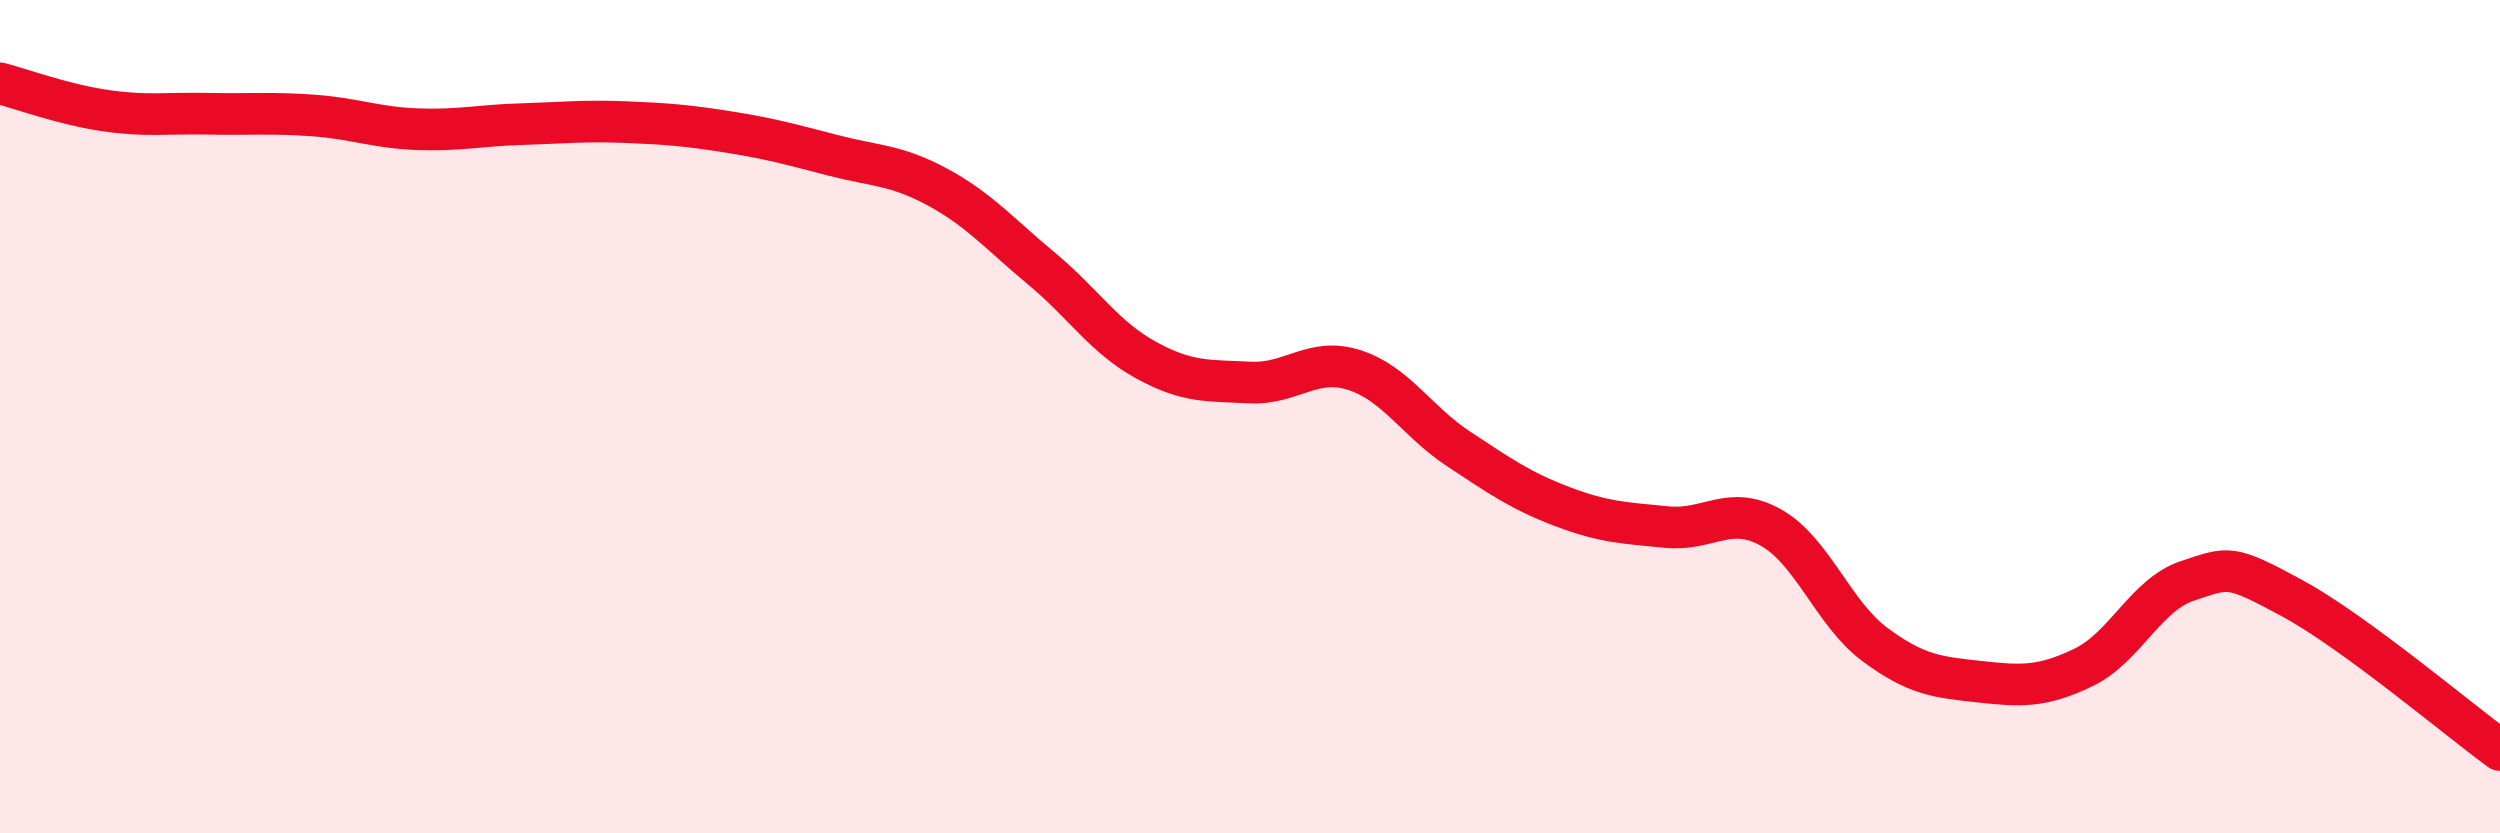 
    <svg width="60" height="20" viewBox="0 0 60 20" xmlns="http://www.w3.org/2000/svg">
      <path
        d="M 0,2 C 0.5,2.13 1.5,2.5 2.5,2.65 C 3.5,2.8 4,2.71 5,2.73 C 6,2.75 6.5,2.7 7.5,2.77 C 8.5,2.84 9,3.06 10,3.1 C 11,3.14 11.5,3.01 12.5,2.98 C 13.5,2.95 14,2.89 15,2.93 C 16,2.97 16.5,3.01 17.5,3.17 C 18.5,3.33 19,3.47 20,3.73 C 21,3.99 21.5,3.95 22.5,4.49 C 23.5,5.03 24,5.62 25,6.45 C 26,7.28 26.5,8.09 27.5,8.64 C 28.5,9.19 29,9.13 30,9.18 C 31,9.23 31.5,8.56 32.5,8.88 C 33.5,9.2 34,10.11 35,10.77 C 36,11.43 36.5,11.78 37.5,12.16 C 38.5,12.54 39,12.55 40,12.65 C 41,12.75 41.5,12.1 42.5,12.66 C 43.5,13.22 44,14.73 45,15.47 C 46,16.21 46.5,16.25 47.5,16.36 C 48.5,16.47 49,16.5 50,16.02 C 51,15.54 51.5,14.27 52.5,13.94 C 53.5,13.61 53.5,13.54 55,14.35 C 56.5,15.16 59,17.27 60,18L60 20L0 20Z"
        fill="#EB0A25"
        opacity="0.1"
        stroke-linecap="round"
        stroke-linejoin="round"
      />
      <path
        d="M 0,2 C 0.5,2.13 1.5,2.5 2.5,2.65 C 3.5,2.8 4,2.71 5,2.73 C 6,2.75 6.5,2.7 7.5,2.77 C 8.5,2.84 9,3.06 10,3.1 C 11,3.14 11.5,3.01 12.5,2.98 C 13.5,2.95 14,2.89 15,2.93 C 16,2.97 16.5,3.01 17.5,3.17 C 18.5,3.33 19,3.47 20,3.73 C 21,3.99 21.5,3.95 22.5,4.49 C 23.5,5.03 24,5.62 25,6.45 C 26,7.28 26.5,8.09 27.5,8.64 C 28.5,9.19 29,9.13 30,9.18 C 31,9.23 31.5,8.56 32.5,8.88 C 33.5,9.2 34,10.11 35,10.77 C 36,11.43 36.5,11.78 37.5,12.16 C 38.5,12.54 39,12.55 40,12.65 C 41,12.75 41.5,12.1 42.5,12.66 C 43.5,13.22 44,14.73 45,15.47 C 46,16.21 46.5,16.25 47.5,16.36 C 48.5,16.47 49,16.5 50,16.02 C 51,15.54 51.5,14.27 52.5,13.94 C 53.5,13.61 53.5,13.54 55,14.35 C 56.5,15.16 59,17.27 60,18"
        stroke="#EB0A25"
        stroke-width="1"
        fill="none"
        stroke-linecap="round"
        stroke-linejoin="round"
      />
    </svg>
  